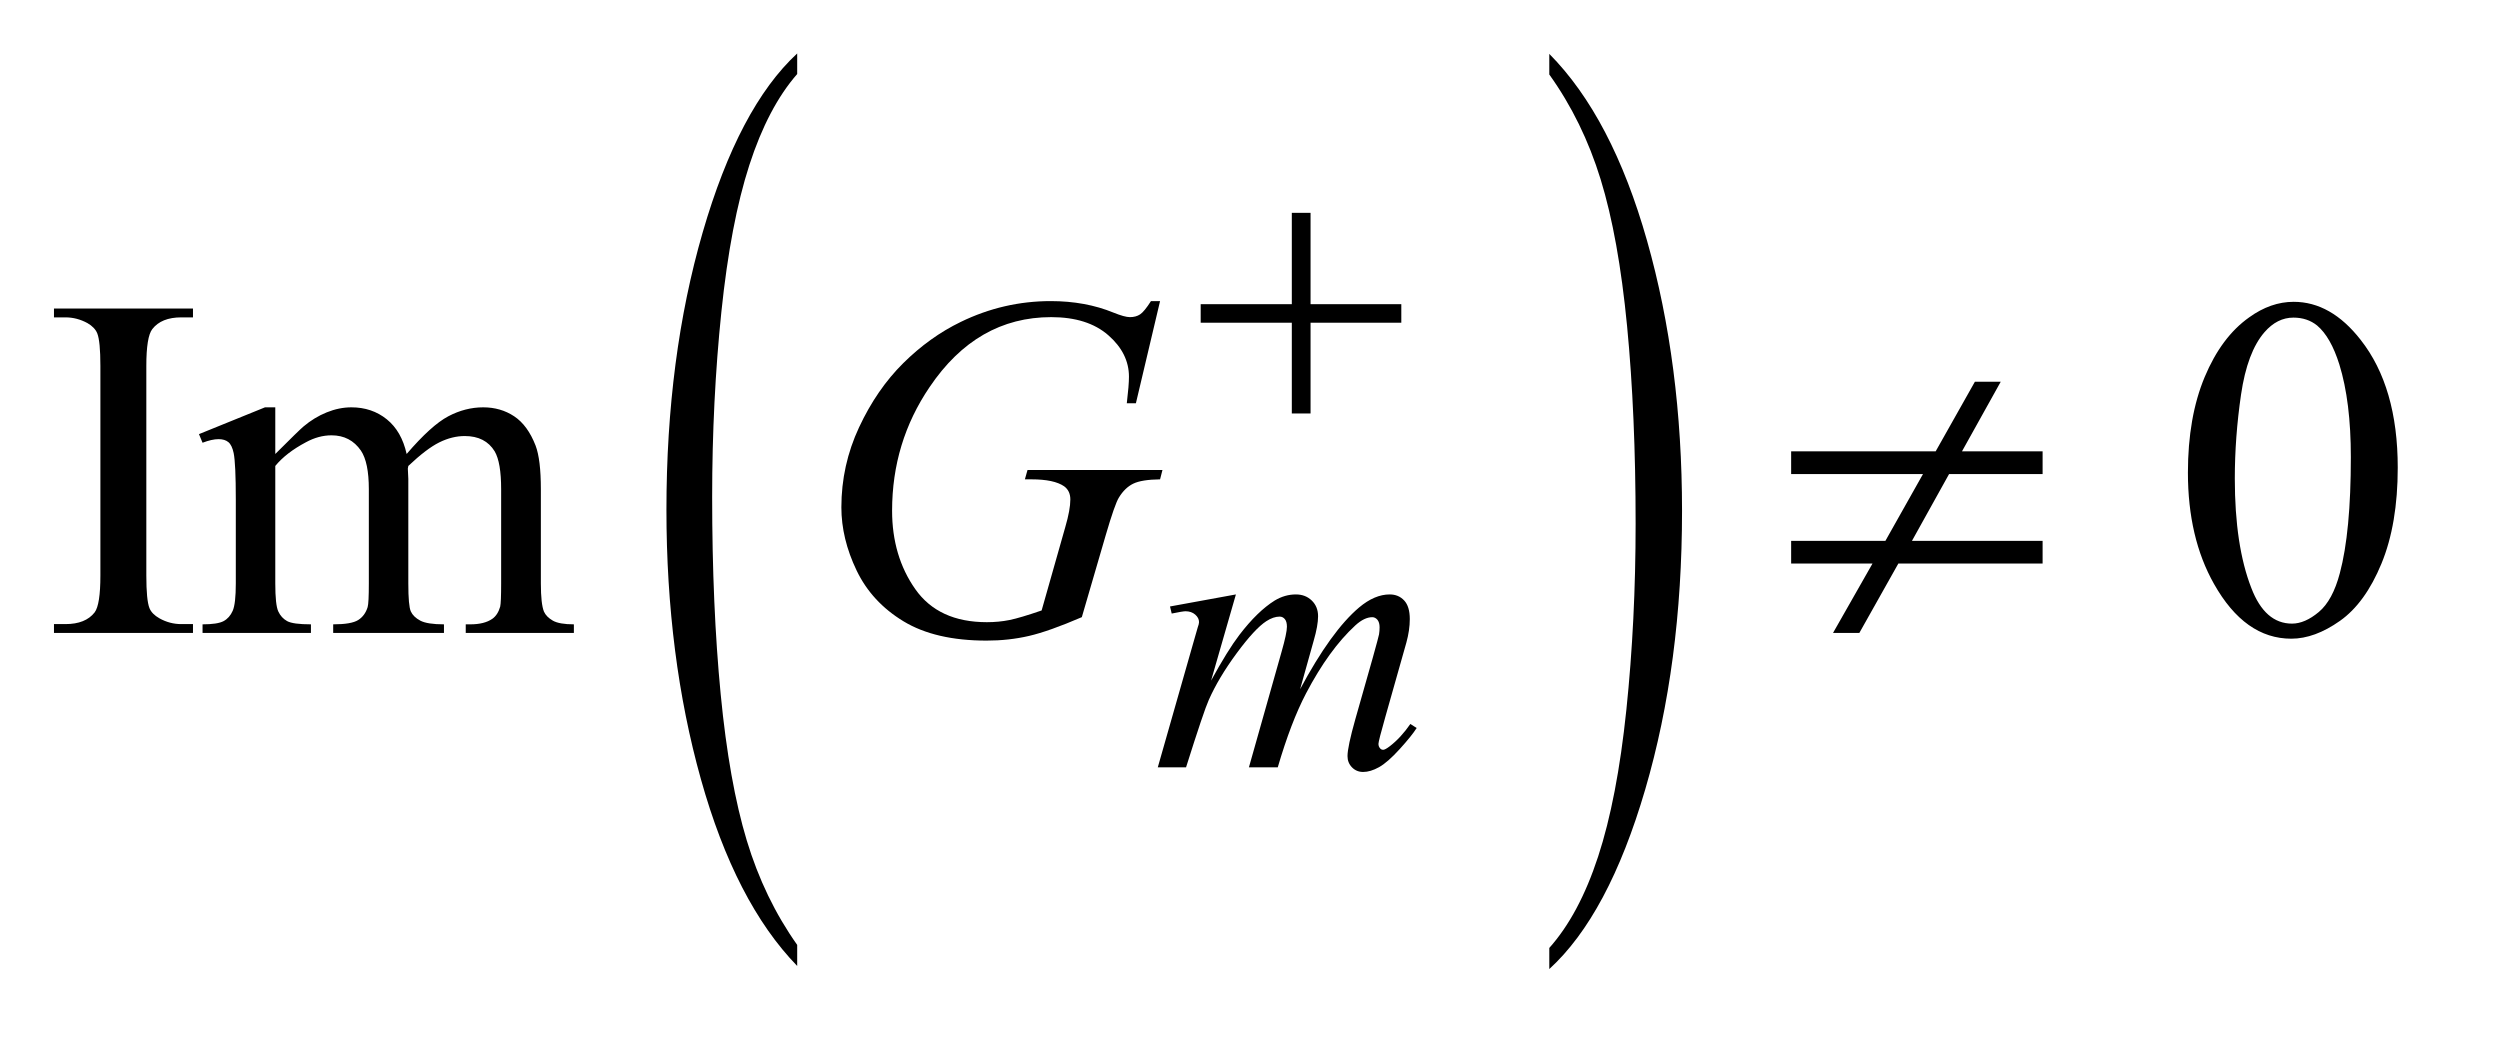 <?xml version="1.0" encoding="UTF-8"?>
<!DOCTYPE svg PUBLIC '-//W3C//DTD SVG 1.0//EN'
          'http://www.w3.org/TR/2001/REC-SVG-20010904/DTD/svg10.dtd'>
<svg stroke-dasharray="none" shape-rendering="auto" xmlns="http://www.w3.org/2000/svg" font-family="'Dialog'" text-rendering="auto" width="72" fill-opacity="1" color-interpolation="auto" color-rendering="auto" preserveAspectRatio="xMidYMid meet" font-size="12px" viewBox="0 0 72 30" fill="black" xmlns:xlink="http://www.w3.org/1999/xlink" stroke="black" image-rendering="auto" stroke-miterlimit="10" stroke-linecap="square" stroke-linejoin="miter" font-style="normal" stroke-width="1" height="30" stroke-dashoffset="0" font-weight="normal" stroke-opacity="1"
><!--Generated by the Batik Graphics2D SVG Generator--><defs id="genericDefs"
  /><g
  ><defs id="defs1"
    ><clipPath clipPathUnits="userSpaceOnUse" id="clipPath1"
      ><path d="M1.103 1.368 L46.22 1.368 L46.22 20.204 L1.103 20.204 L1.103 1.368 Z"
      /></clipPath
      ><clipPath clipPathUnits="userSpaceOnUse" id="clipPath2"
      ><path d="M35.223 43.692 L35.223 645.496 L1476.683 645.496 L1476.683 43.692 Z"
      /></clipPath
      ><clipPath clipPathUnits="userSpaceOnUse" id="clipPath3"
      ><path d="M-0 43.692 L-0 645.496 L1536 645.496 L1536 43.692 Z"
      /></clipPath
      ><clipPath clipPathUnits="userSpaceOnUse" id="clipPath4"
      ><path d="M0 43.692 L0 645.496 L1536 645.496 L1536 43.692 Z"
      /></clipPath
    ></defs
    ><g transform="scale(1.576,1.576) translate(-1.103,-1.368) matrix(0.015,0,0,0.031,6.903,0)"
    ><path d="M584.531 601.141 L584.531 613.547 Q509.219 576.031 467.227 503.453 Q425.234 430.875 425.234 344.594 Q425.234 254.859 469.391 181.125 Q513.547 107.391 584.531 75.641 L584.531 87.766 Q549.031 107.391 526.234 141.445 Q503.438 175.5 492.188 227.875 Q480.938 280.25 480.938 337.094 Q480.938 401.453 491.328 453.391 Q501.719 505.328 523.07 539.531 Q544.422 573.734 584.531 601.141 Z" stroke="none" clip-path="url(#clipPath3)"
    /></g
    ><g transform="matrix(0.024,0,0,0.049,22.18,-2.155)"
    ><path d="M934.984 87.766 L934.984 75.641 Q1010.297 112.875 1052.289 185.453 Q1094.281 258.031 1094.281 344.312 Q1094.281 434.062 1050.125 507.938 Q1005.969 581.812 934.984 613.547 L934.984 601.141 Q970.765 581.516 993.562 547.469 Q1016.359 513.422 1027.469 461.187 Q1038.578 408.953 1038.578 351.812 Q1038.578 287.75 1028.336 235.664 Q1018.094 183.578 996.594 149.383 Q975.094 115.187 934.984 87.766 Z" stroke="none" clip-path="url(#clipPath4)"
    /></g
    ><g transform="matrix(0.049,0,0,0.049,-1.737,-2.155)"
    ><path d="M148.875 410.797 L148.875 416 L67.172 416 L67.172 410.797 L73.922 410.797 Q85.734 410.797 91.078 403.906 Q94.453 399.406 94.453 382.25 L94.453 259.062 Q94.453 244.578 92.625 239.938 Q91.219 236.422 86.859 233.891 Q80.672 230.516 73.922 230.516 L67.172 230.516 L67.172 225.312 L148.875 225.312 L148.875 230.516 L141.984 230.516 Q130.312 230.516 124.969 237.406 Q121.453 241.906 121.453 259.062 L121.453 382.25 Q121.453 396.734 123.281 401.375 Q124.688 404.891 129.188 407.422 Q135.234 410.797 141.984 410.797 L148.875 410.797 ZM197.25 310.812 Q211.312 296.75 213.844 294.641 Q220.172 289.297 227.484 286.344 Q234.797 283.391 241.969 283.391 Q254.062 283.391 262.781 290.422 Q271.5 297.453 274.453 310.812 Q288.938 293.938 298.922 288.664 Q308.906 283.391 319.453 283.391 Q329.719 283.391 337.664 288.664 Q345.609 293.938 350.25 305.891 Q353.344 314.047 353.344 331.484 L353.344 386.891 Q353.344 398.984 355.172 403.484 Q356.578 406.578 360.375 408.758 Q364.172 410.938 372.75 410.938 L372.75 416 L309.188 416 L309.188 410.938 L311.859 410.938 Q320.156 410.938 324.797 407.703 Q328.031 405.453 329.438 400.531 Q330 398.141 330 386.891 L330 331.484 Q330 315.734 326.203 309.266 Q320.719 300.266 308.625 300.266 Q301.172 300.266 293.648 303.992 Q286.125 307.719 275.438 317.844 L275.156 319.391 L275.438 325.438 L275.438 386.891 Q275.438 400.109 276.914 403.344 Q278.391 406.578 282.469 408.758 Q286.547 410.938 296.391 410.938 L296.391 416 L231.281 416 L231.281 410.938 Q241.969 410.938 245.977 408.406 Q249.984 405.875 251.531 400.812 Q252.234 398.422 252.234 386.891 L252.234 331.484 Q252.234 315.734 247.594 308.844 Q241.406 299.844 230.297 299.844 Q222.703 299.844 215.25 303.922 Q203.578 310.109 197.25 317.844 L197.25 386.891 Q197.25 399.547 199.008 403.344 Q200.766 407.141 204.211 409.039 Q207.656 410.938 218.203 410.938 L218.203 416 L154.5 416 L154.5 410.938 Q163.359 410.938 166.875 409.039 Q170.391 407.141 172.219 402.992 Q174.047 398.844 174.047 386.891 L174.047 337.672 Q174.047 316.438 172.781 310.25 Q171.797 305.609 169.688 303.852 Q167.578 302.094 163.922 302.094 Q159.984 302.094 154.5 304.203 L152.391 299.141 L191.203 283.391 L197.25 283.391 L197.25 310.812 ZM1321.406 321.781 Q1321.406 289.156 1331.25 265.602 Q1341.094 242.047 1357.406 230.516 Q1370.062 221.375 1383.562 221.375 Q1405.5 221.375 1422.938 243.734 Q1444.734 271.438 1444.734 318.828 Q1444.734 352.016 1435.172 375.219 Q1425.609 398.422 1410.773 408.898 Q1395.938 419.375 1382.156 419.375 Q1354.875 419.375 1336.734 387.172 Q1321.406 360.031 1321.406 321.781 ZM1348.969 325.297 Q1348.969 364.672 1358.672 389.562 Q1366.688 410.516 1382.578 410.516 Q1390.172 410.516 1398.328 403.695 Q1406.484 396.875 1410.703 380.844 Q1417.172 356.656 1417.172 312.641 Q1417.172 280.016 1410.422 258.219 Q1405.359 242.047 1397.344 235.297 Q1391.578 230.656 1383.422 230.656 Q1373.859 230.656 1366.406 239.234 Q1356.281 250.906 1352.625 275.938 Q1348.969 300.969 1348.969 325.297 Z" stroke="none" clip-path="url(#clipPath2)"
    /></g
    ><g transform="matrix(0.049,0,0,0.049,-1.737,-2.155)"
    ><path d="M761.859 393.359 L747.266 444.016 Q757.031 426.156 763.891 417.172 Q774.547 403.25 784.656 396.953 Q790.609 393.359 797.125 393.359 Q802.75 393.359 806.453 396.953 Q810.156 400.547 810.156 406.172 Q810.156 411.672 807.578 420.547 L799.594 449.062 Q817.906 414.812 834.297 401 Q843.391 393.359 852.266 393.359 Q857.438 393.359 860.75 396.898 Q864.062 400.438 864.062 407.844 Q864.062 414.359 862.047 421.672 L849.688 465.344 Q845.641 479.609 845.641 481.188 Q845.641 482.766 846.656 483.875 Q847.328 484.672 848.453 484.672 Q849.578 484.672 852.375 482.531 Q858.781 477.594 864.391 469.5 L868.109 471.859 Q865.297 476.359 858.164 484.219 Q851.031 492.078 845.977 494.891 Q840.922 497.703 836.656 497.703 Q832.734 497.703 830.094 495 Q827.453 492.297 827.453 488.375 Q827.453 482.984 832.047 466.703 L842.281 430.656 Q845.75 418.188 845.984 416.828 Q846.312 414.703 846.312 412.688 Q846.312 409.875 845.078 408.297 Q843.734 406.734 842.047 406.734 Q837.328 406.734 832.047 411.562 Q816.562 425.812 803.078 451.531 Q794.203 468.5 786.453 495 L769.5 495 L788.703 427.062 Q791.844 416.047 791.844 412.344 Q791.844 409.312 790.609 407.852 Q789.375 406.391 787.578 406.391 Q783.875 406.391 779.719 409.094 Q772.984 413.469 762.367 427.844 Q751.75 442.219 745.922 455.359 Q743.109 461.531 732.547 495 L715.938 495 L736.703 422.219 L739.406 412.797 Q740.188 410.656 740.188 409.641 Q740.188 407.172 737.945 405.211 Q735.703 403.25 732.219 403.25 Q730.75 403.25 724.125 404.594 L723.125 400.438 L761.859 393.359 Z" stroke="none" clip-path="url(#clipPath2)"
    /></g
    ><g transform="matrix(0.049,0,0,0.049,-1.737,-2.155)"
    ><path d="M717.281 220.953 L703.078 281 L697.734 281 Q699 270.453 699 265.391 Q699 251.609 686.836 240.992 Q674.672 230.375 653.297 230.375 Q609.562 230.375 581.859 271.438 Q559.781 303.922 559.781 344.141 Q559.781 370.859 573.422 390.266 Q587.062 409.672 615.469 409.672 Q622.5 409.672 628.758 408.406 Q635.016 407.141 647.672 402.781 L661.594 353.703 Q664.547 343.578 664.547 337.531 Q664.547 332.469 660.891 329.797 Q654.984 325.719 641.766 325.719 L637.828 325.719 L639.375 320.234 L718.688 320.234 L717.281 325.719 Q706.453 325.859 701.531 328.25 Q696.609 330.641 693.094 336.406 Q690.703 340.203 685.359 358.484 L671.297 406.719 Q652.031 415.016 640.219 417.758 Q628.406 420.5 615.328 420.5 Q585.234 420.5 566.531 409.18 Q547.828 397.859 538.898 379.227 Q529.969 360.594 529.969 342.172 Q529.969 317.422 540.375 295.133 Q550.781 272.844 566.32 257.445 Q581.859 242.047 600.141 233.188 Q625.312 220.953 653.016 220.953 Q673.406 220.953 689.859 227.703 Q696.469 230.375 699.562 230.375 Q703.078 230.375 705.539 228.758 Q708 227.141 711.938 220.953 L717.281 220.953 Z" stroke="none" clip-path="url(#clipPath2)"
    /></g
    ><g transform="matrix(0.049,0,0,0.049,-1.737,-2.155)"
    ><path d="M794.719 169.078 L805.734 169.078 L805.734 222.766 L859.078 222.766 L859.078 233.656 L805.734 233.656 L805.734 287 L794.719 287 L794.719 233.656 L741.156 233.656 L741.156 222.766 L794.719 222.766 L794.719 169.078 Z" stroke="none" clip-path="url(#clipPath2)"
    /></g
    ><g transform="matrix(0.049,0,0,0.049,-1.737,-2.155)"
    ><path d="M1088.203 309.266 L1173.141 309.266 L1196.203 268.344 L1211.391 268.344 L1188.609 309.266 L1236 309.266 L1236 322.625 L1181.016 322.625 L1159.219 361.859 L1236 361.859 L1236 375.219 L1151.203 375.219 L1128.281 416 L1112.812 416 L1136.016 375.219 L1088.203 375.219 L1088.203 361.859 L1143.609 361.859 L1165.688 322.625 L1088.203 322.625 L1088.203 309.266 Z" stroke="none" clip-path="url(#clipPath2)"
    /></g
  ></g
></svg
>
